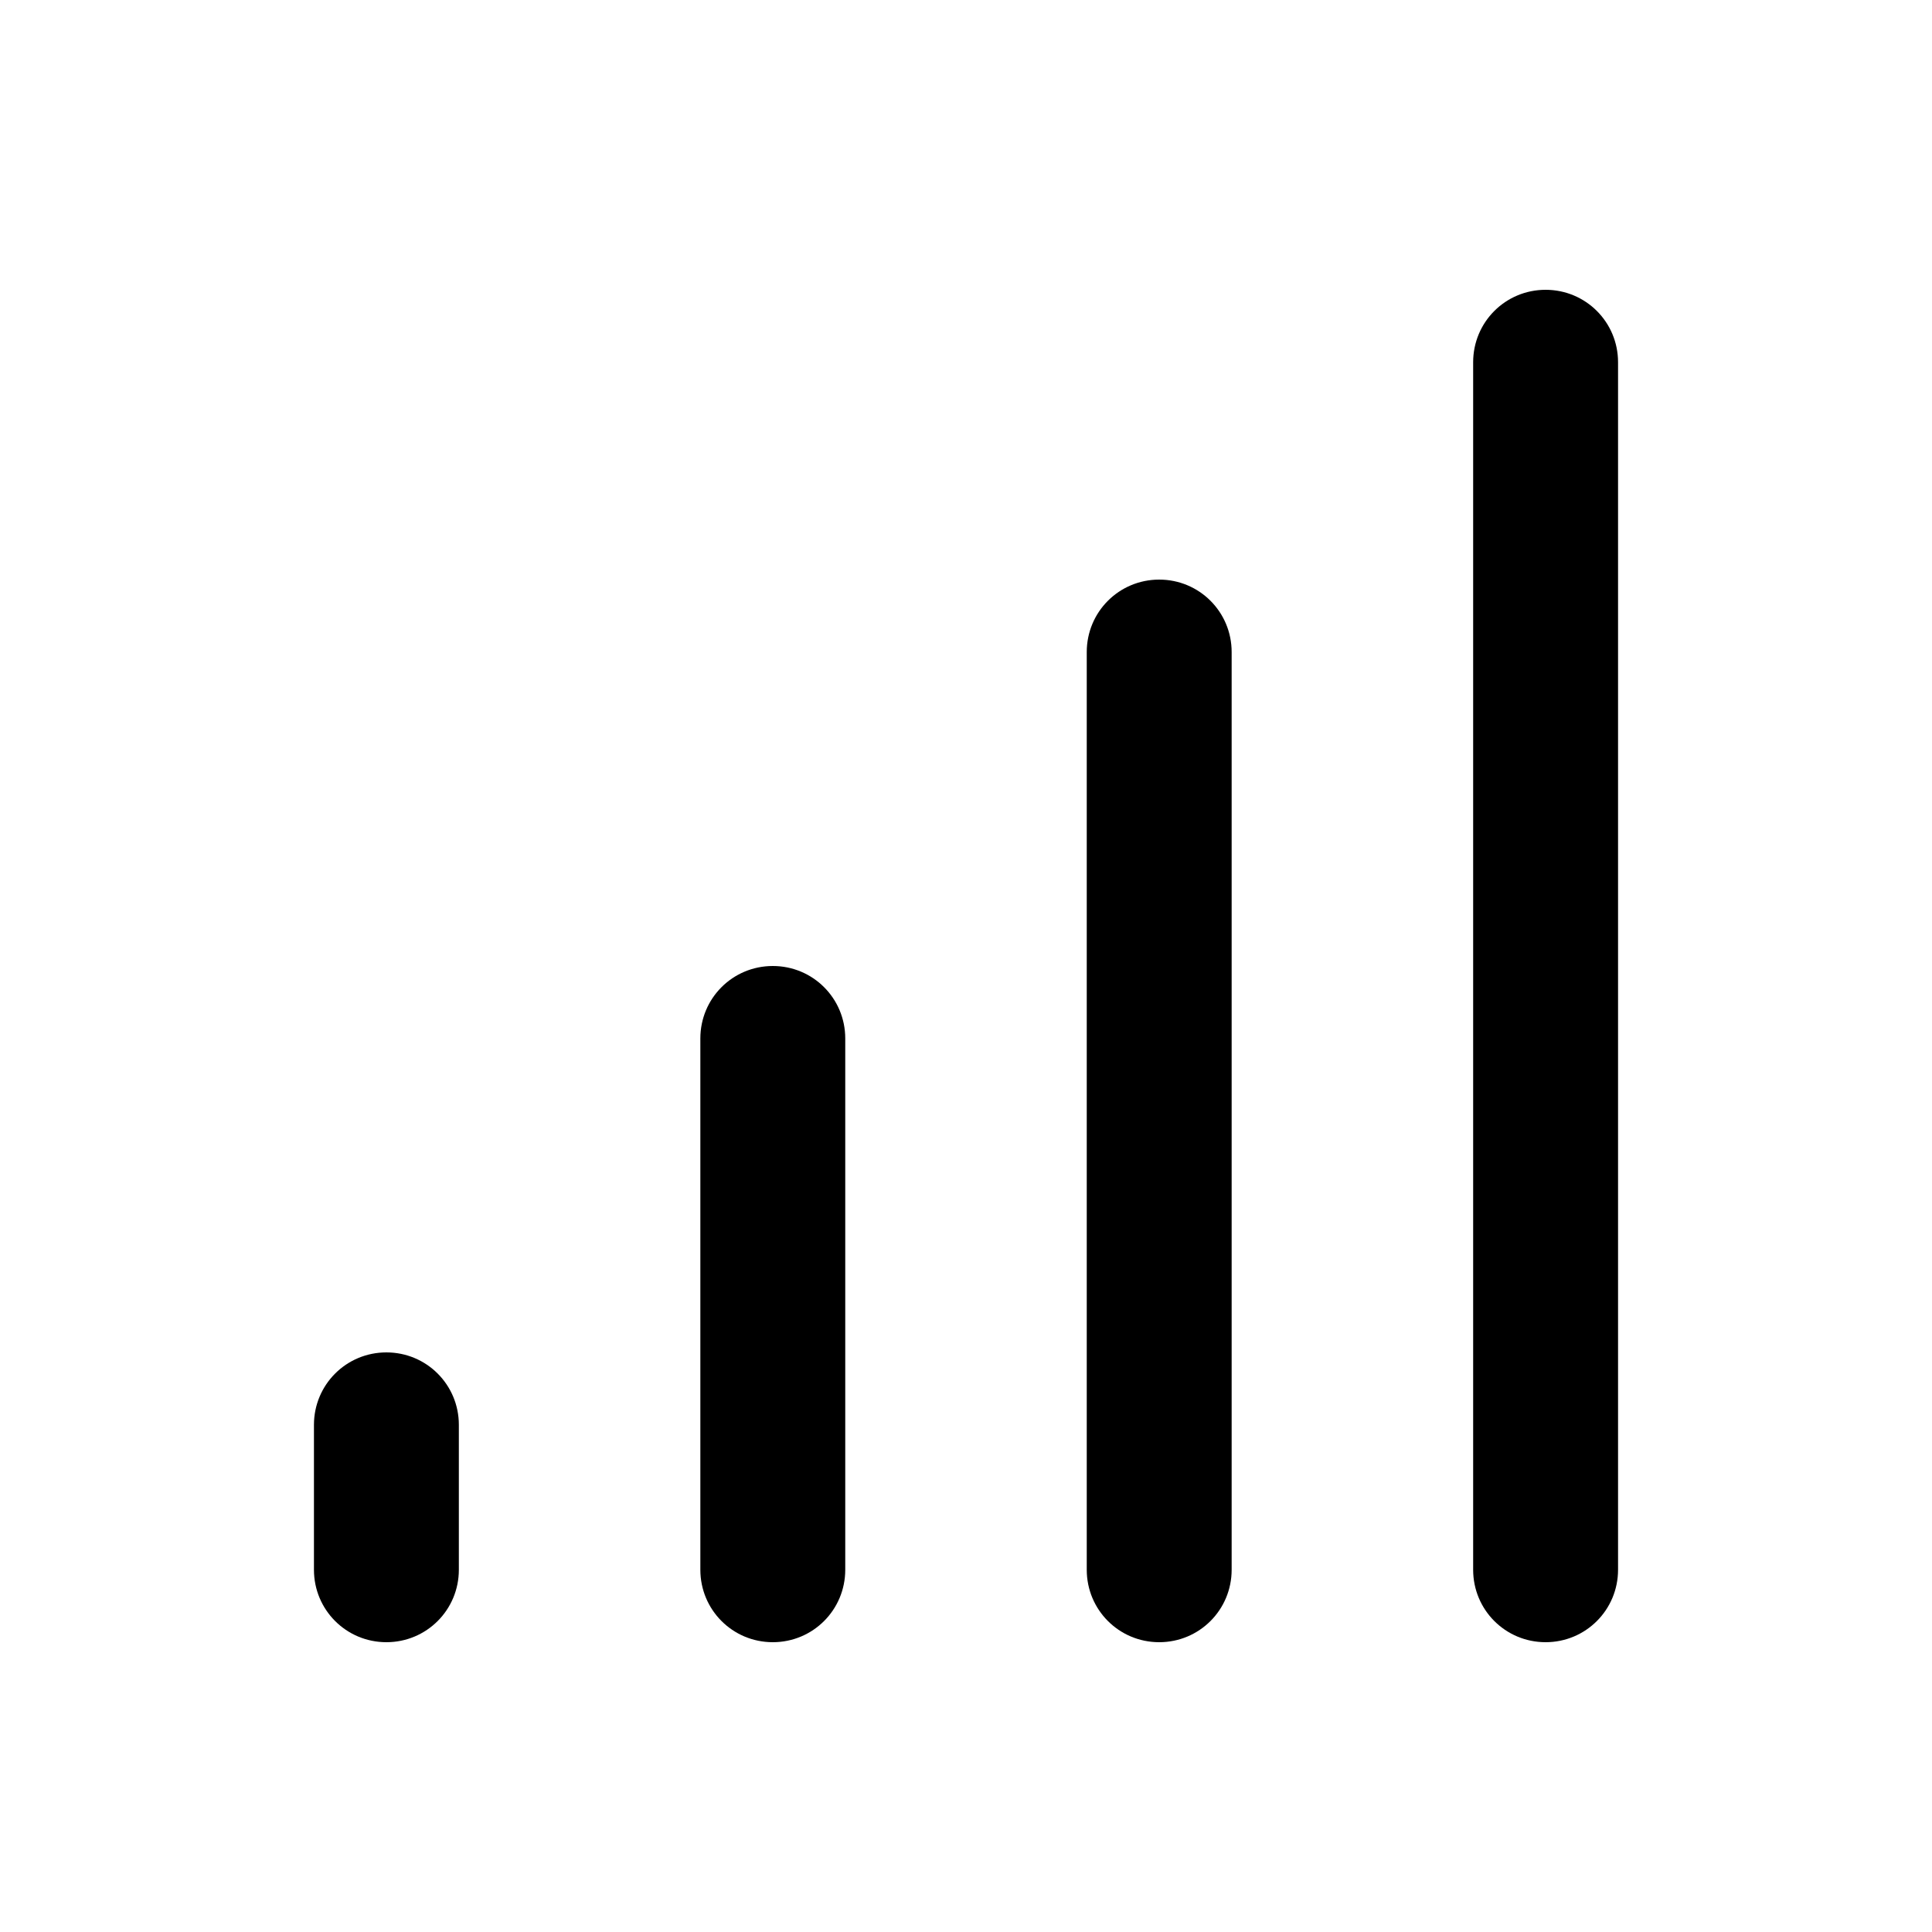 <svg xmlns="http://www.w3.org/2000/svg" viewBox="0 0 640 640"><!--! Font Awesome Pro 7.1.0 by @fontawesome - https://fontawesome.com License - https://fontawesome.com/license (Commercial License) Copyright 2025 Fonticons, Inc. --><path opacity=".4" fill="currentColor" d=""/><path fill="currentColor" d="M536 120C536 106.7 525.3 96 512 96C498.7 96 488 106.7 488 120L488 520C488 533.3 498.7 544 512 544C525.3 544 536 533.3 536 520L536 120zM384 192C370.7 192 360 202.7 360 216L360 520C360 533.3 370.7 544 384 544C397.3 544 408 533.3 408 520L408 216C408 202.7 397.3 192 384 192zM280 344C280 330.7 269.3 320 256 320C242.7 320 232 330.7 232 344L232 520C232 533.3 242.7 544 256 544C269.3 544 280 533.3 280 520L280 344zM152 472C152 458.7 141.3 448 128 448C114.7 448 104 458.7 104 472L104 520C104 533.3 114.7 544 128 544C141.3 544 152 533.3 152 520L152 472z"/></svg>